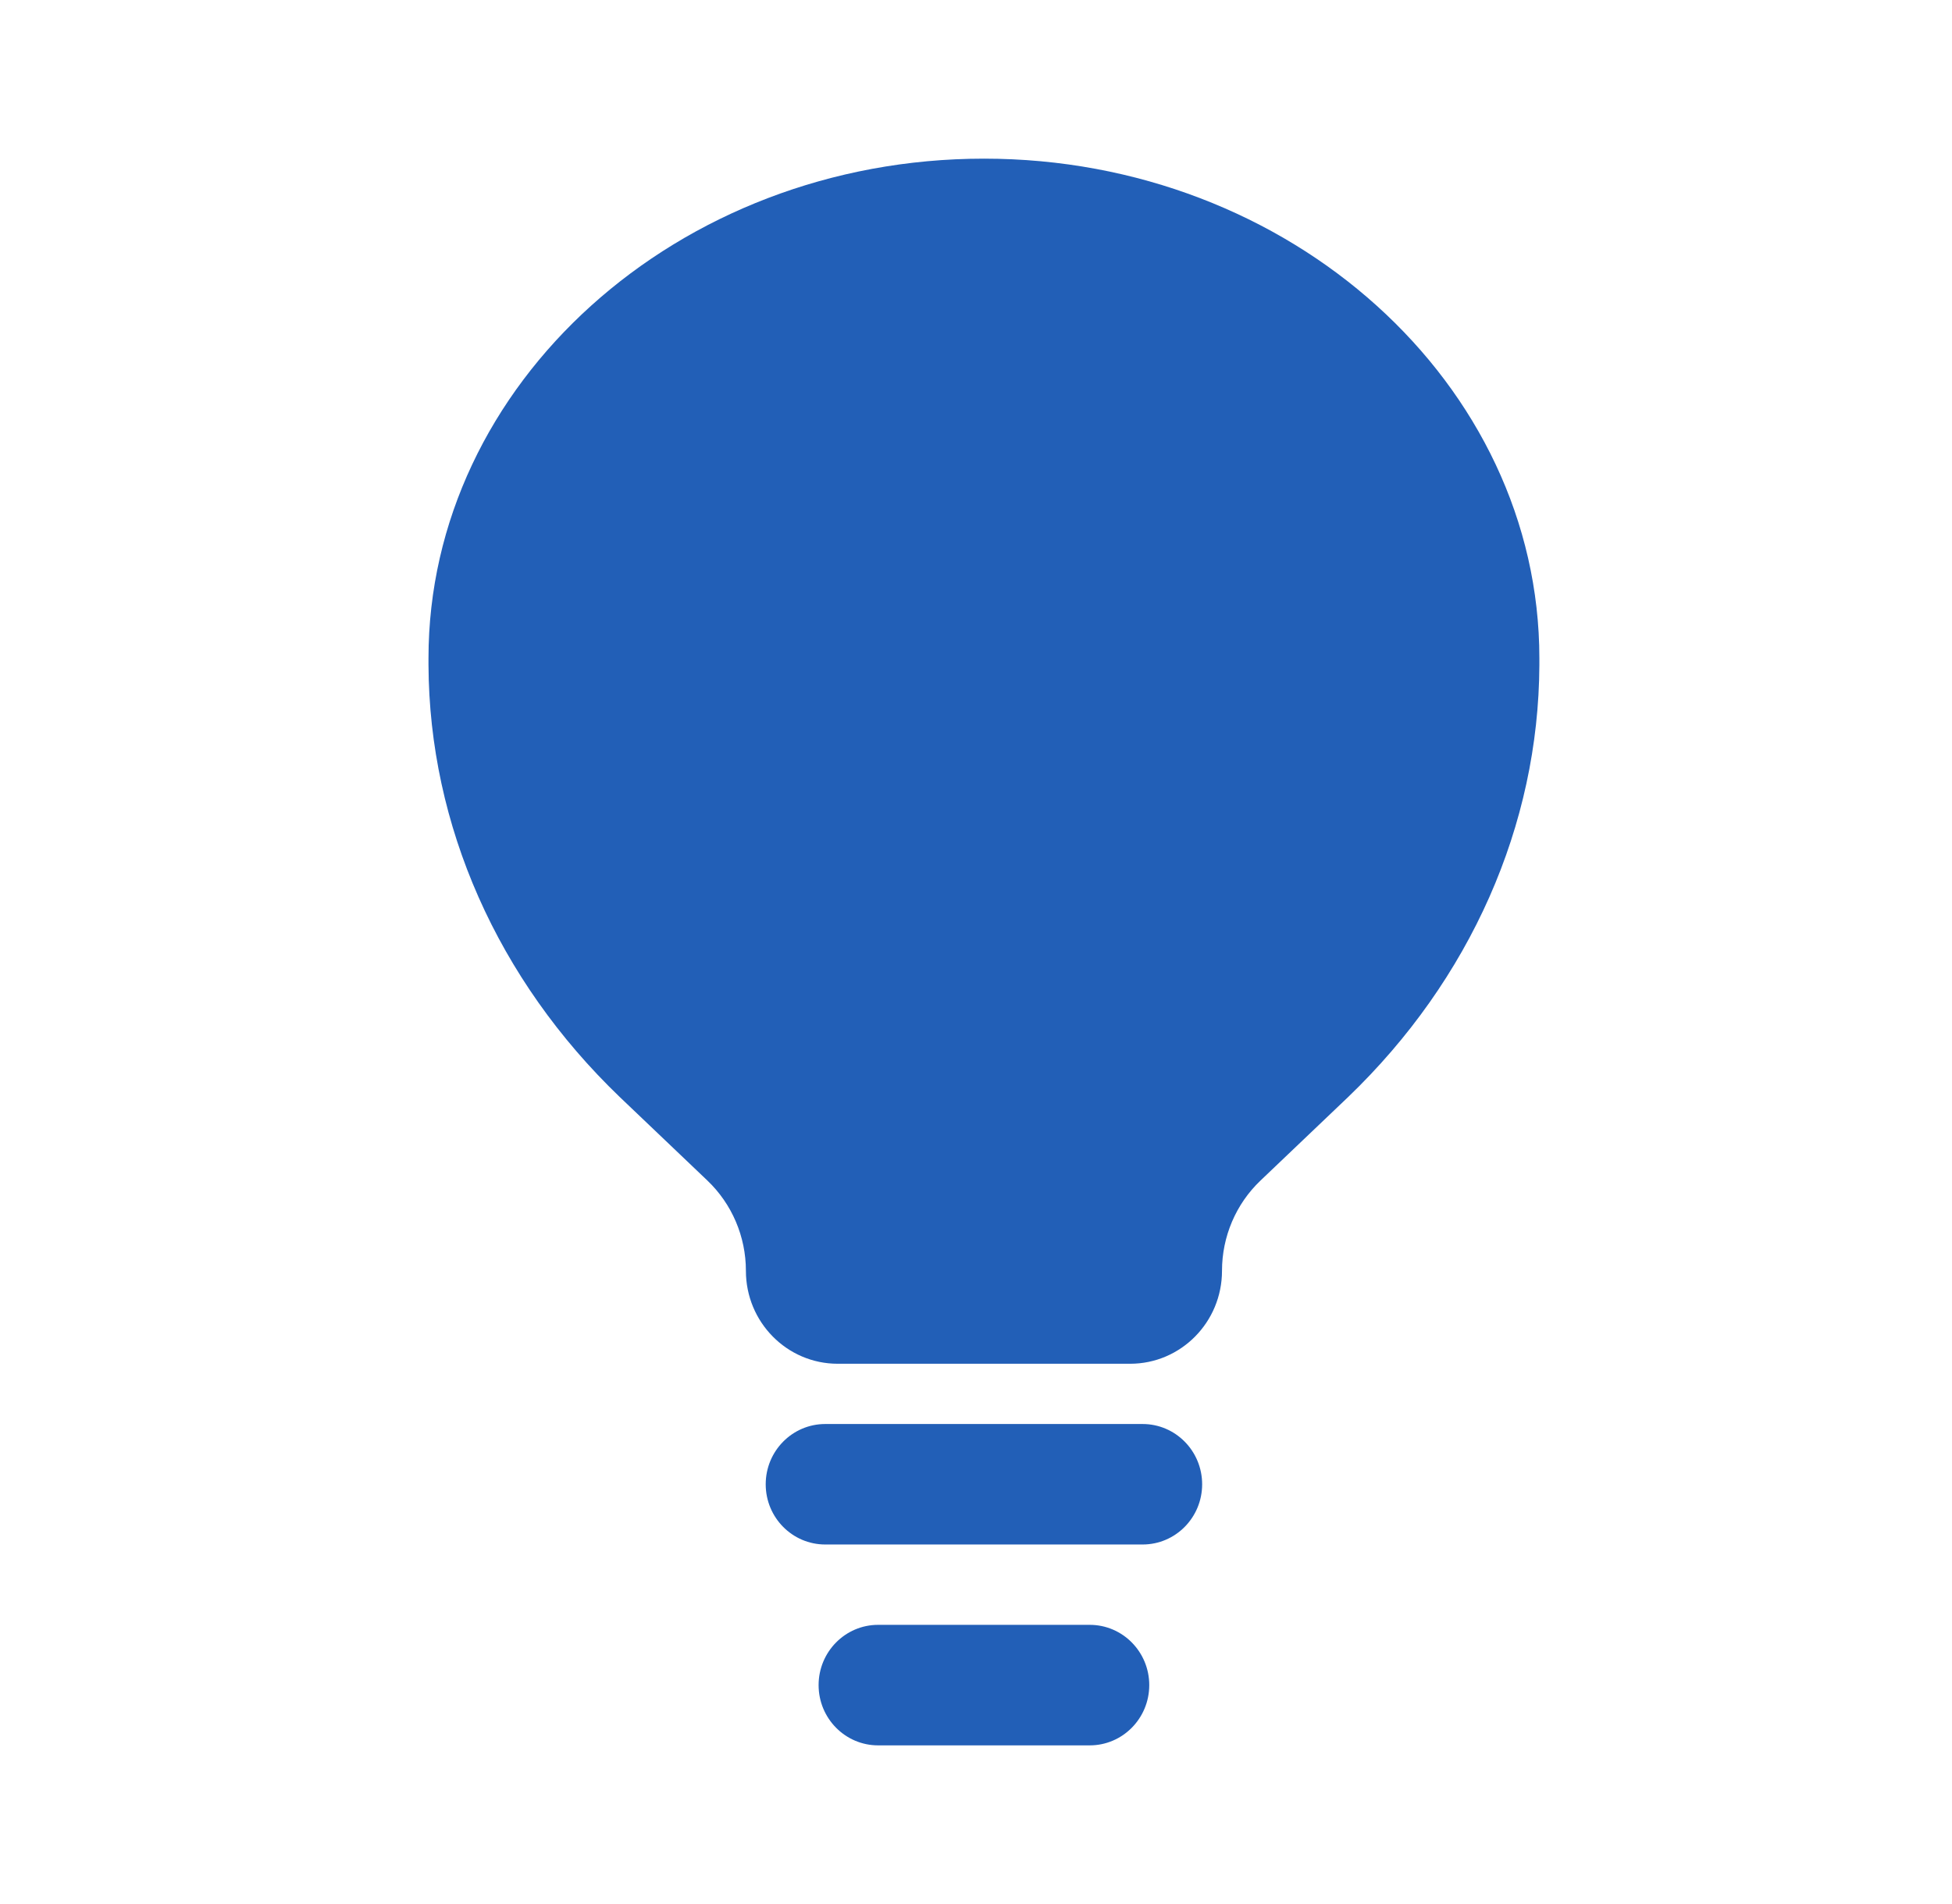 <svg width="41" height="40" viewBox="0 0 41 40" fill="none" xmlns="http://www.w3.org/2000/svg">
<path fill-rule="evenodd" clip-rule="evenodd" d="M16.083 31.182C16.083 30.483 16.643 29.916 17.333 29.916H24C24.69 29.916 25.25 30.483 25.25 31.182C25.25 31.881 24.69 32.447 24 32.447H17.333C16.643 32.447 16.083 31.881 16.083 31.182ZM17.194 35.401C17.194 34.702 17.754 34.135 18.444 34.135H22.889C23.579 34.135 24.139 34.702 24.139 35.401C24.139 36.1 23.579 36.667 22.889 36.667H18.444C17.754 36.667 17.194 36.1 17.194 35.401Z" fill="#225FB7"/>
<path d="M13.018 23.047L14.858 24.801C15.374 25.293 15.667 25.979 15.667 26.697C15.667 27.776 16.53 28.65 17.595 28.65H23.738C24.803 28.65 25.667 27.776 25.667 26.697C25.667 25.979 25.959 25.293 26.476 24.801L28.316 23.047C30.884 20.58 32.319 17.339 32.333 13.97L32.333 13.828C32.333 8.071 27.11 3.333 20.667 3.333C14.223 3.333 9 8.071 9 13.828L9 13.97C9.015 17.339 10.449 20.58 13.018 23.047Z" fill="#225FB7"/>
</svg>
